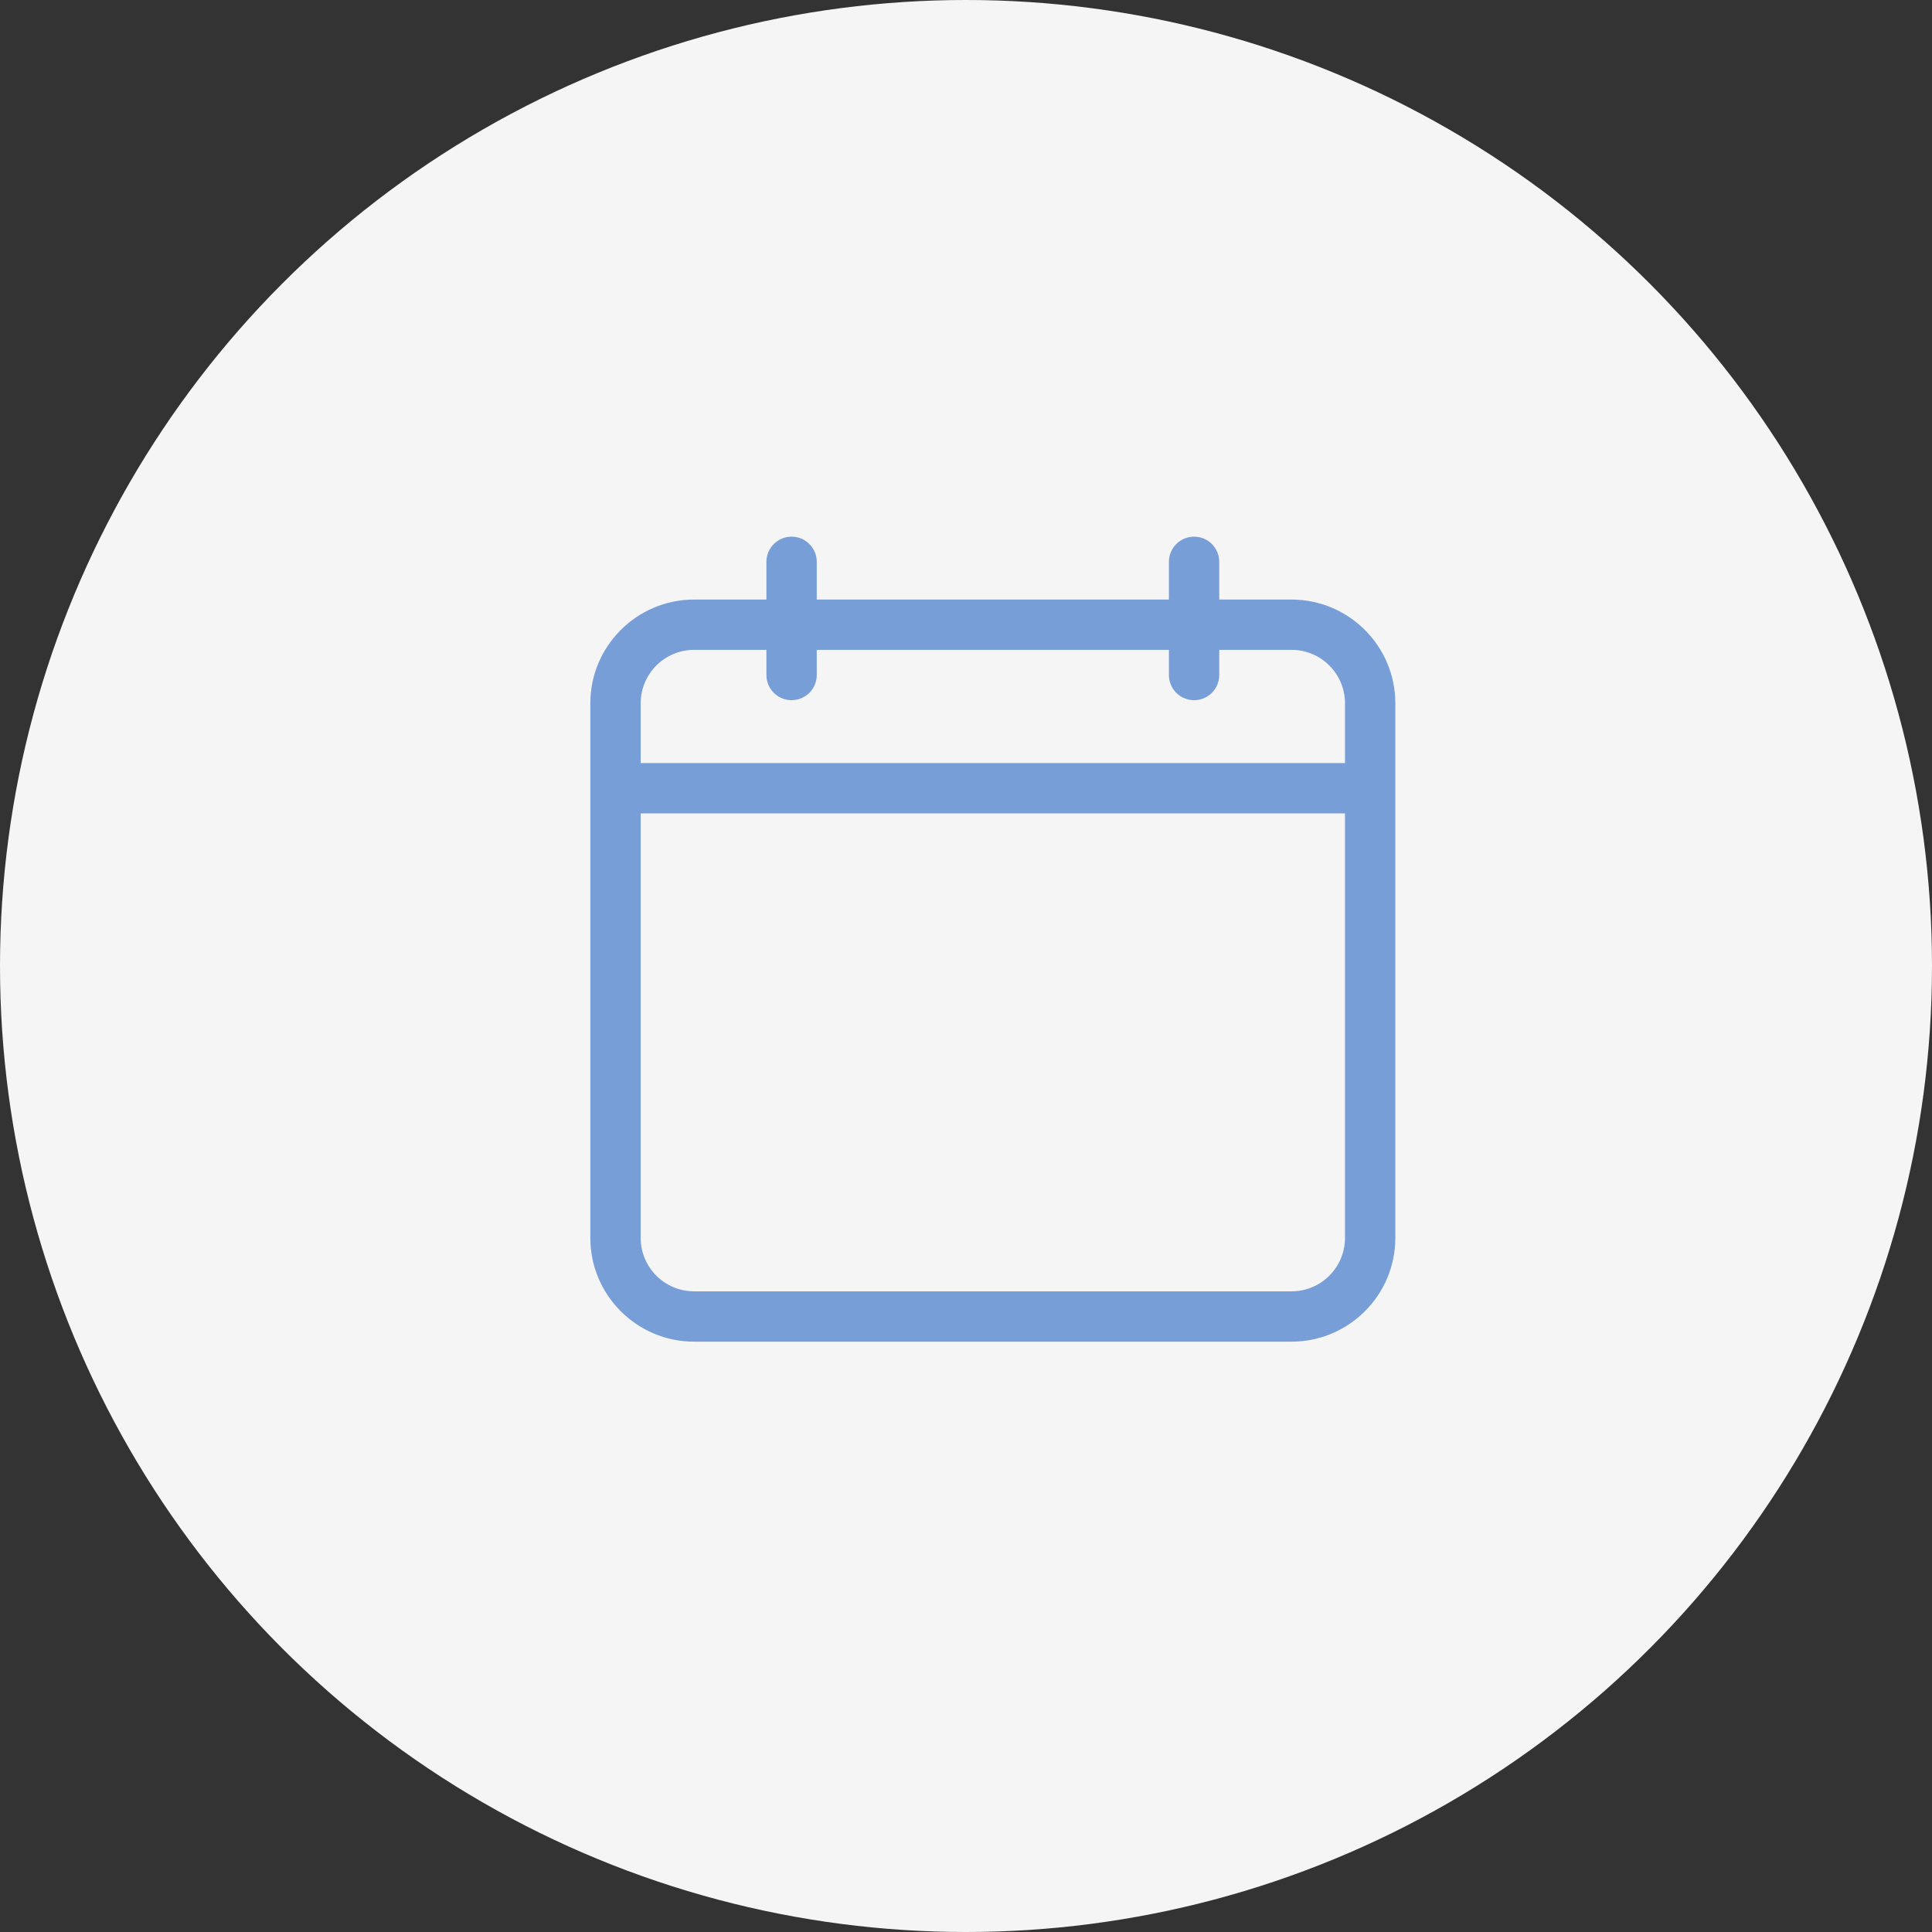 <svg width="36" height="36" viewBox="0 0 36 36" fill="none" xmlns="http://www.w3.org/2000/svg">
<rect x="0" y="0" width="36" height="36" fill="#333333" stroke="none"/>
<circle cx="18" cy="18" r="18" fill="#F5F5F5"/>
<path d="M24.066 11.172H22.719V10.469C22.719 10.21 22.509 10 22.25 10C21.991 10 21.781 10.21 21.781 10.469V11.172H15.219V10.469C15.219 10.21 15.009 10 14.75 10C14.491 10 14.281 10.21 14.281 10.469V11.172H12.934C11.867 11.172 11 12.039 11 13.105V23.066C11 24.133 11.867 25 12.934 25H24.066C25.133 25 26 24.133 26 23.066V13.105C26 12.039 25.133 11.172 24.066 11.172ZM12.934 12.109H14.281V12.578C14.281 12.837 14.491 13.047 14.75 13.047C15.009 13.047 15.219 12.837 15.219 12.578V12.109H21.781V12.578C21.781 12.837 21.991 13.047 22.25 13.047C22.509 13.047 22.719 12.837 22.719 12.578V12.109H24.066C24.616 12.109 25.062 12.556 25.062 13.105V14.219H11.938V13.105C11.938 12.556 12.384 12.109 12.934 12.109ZM24.066 24.062H12.934C12.384 24.062 11.938 23.616 11.938 23.066V15.156H25.062V23.066C25.062 23.616 24.616 24.062 24.066 24.062Z" fill="#789ED8"/>
</svg>
